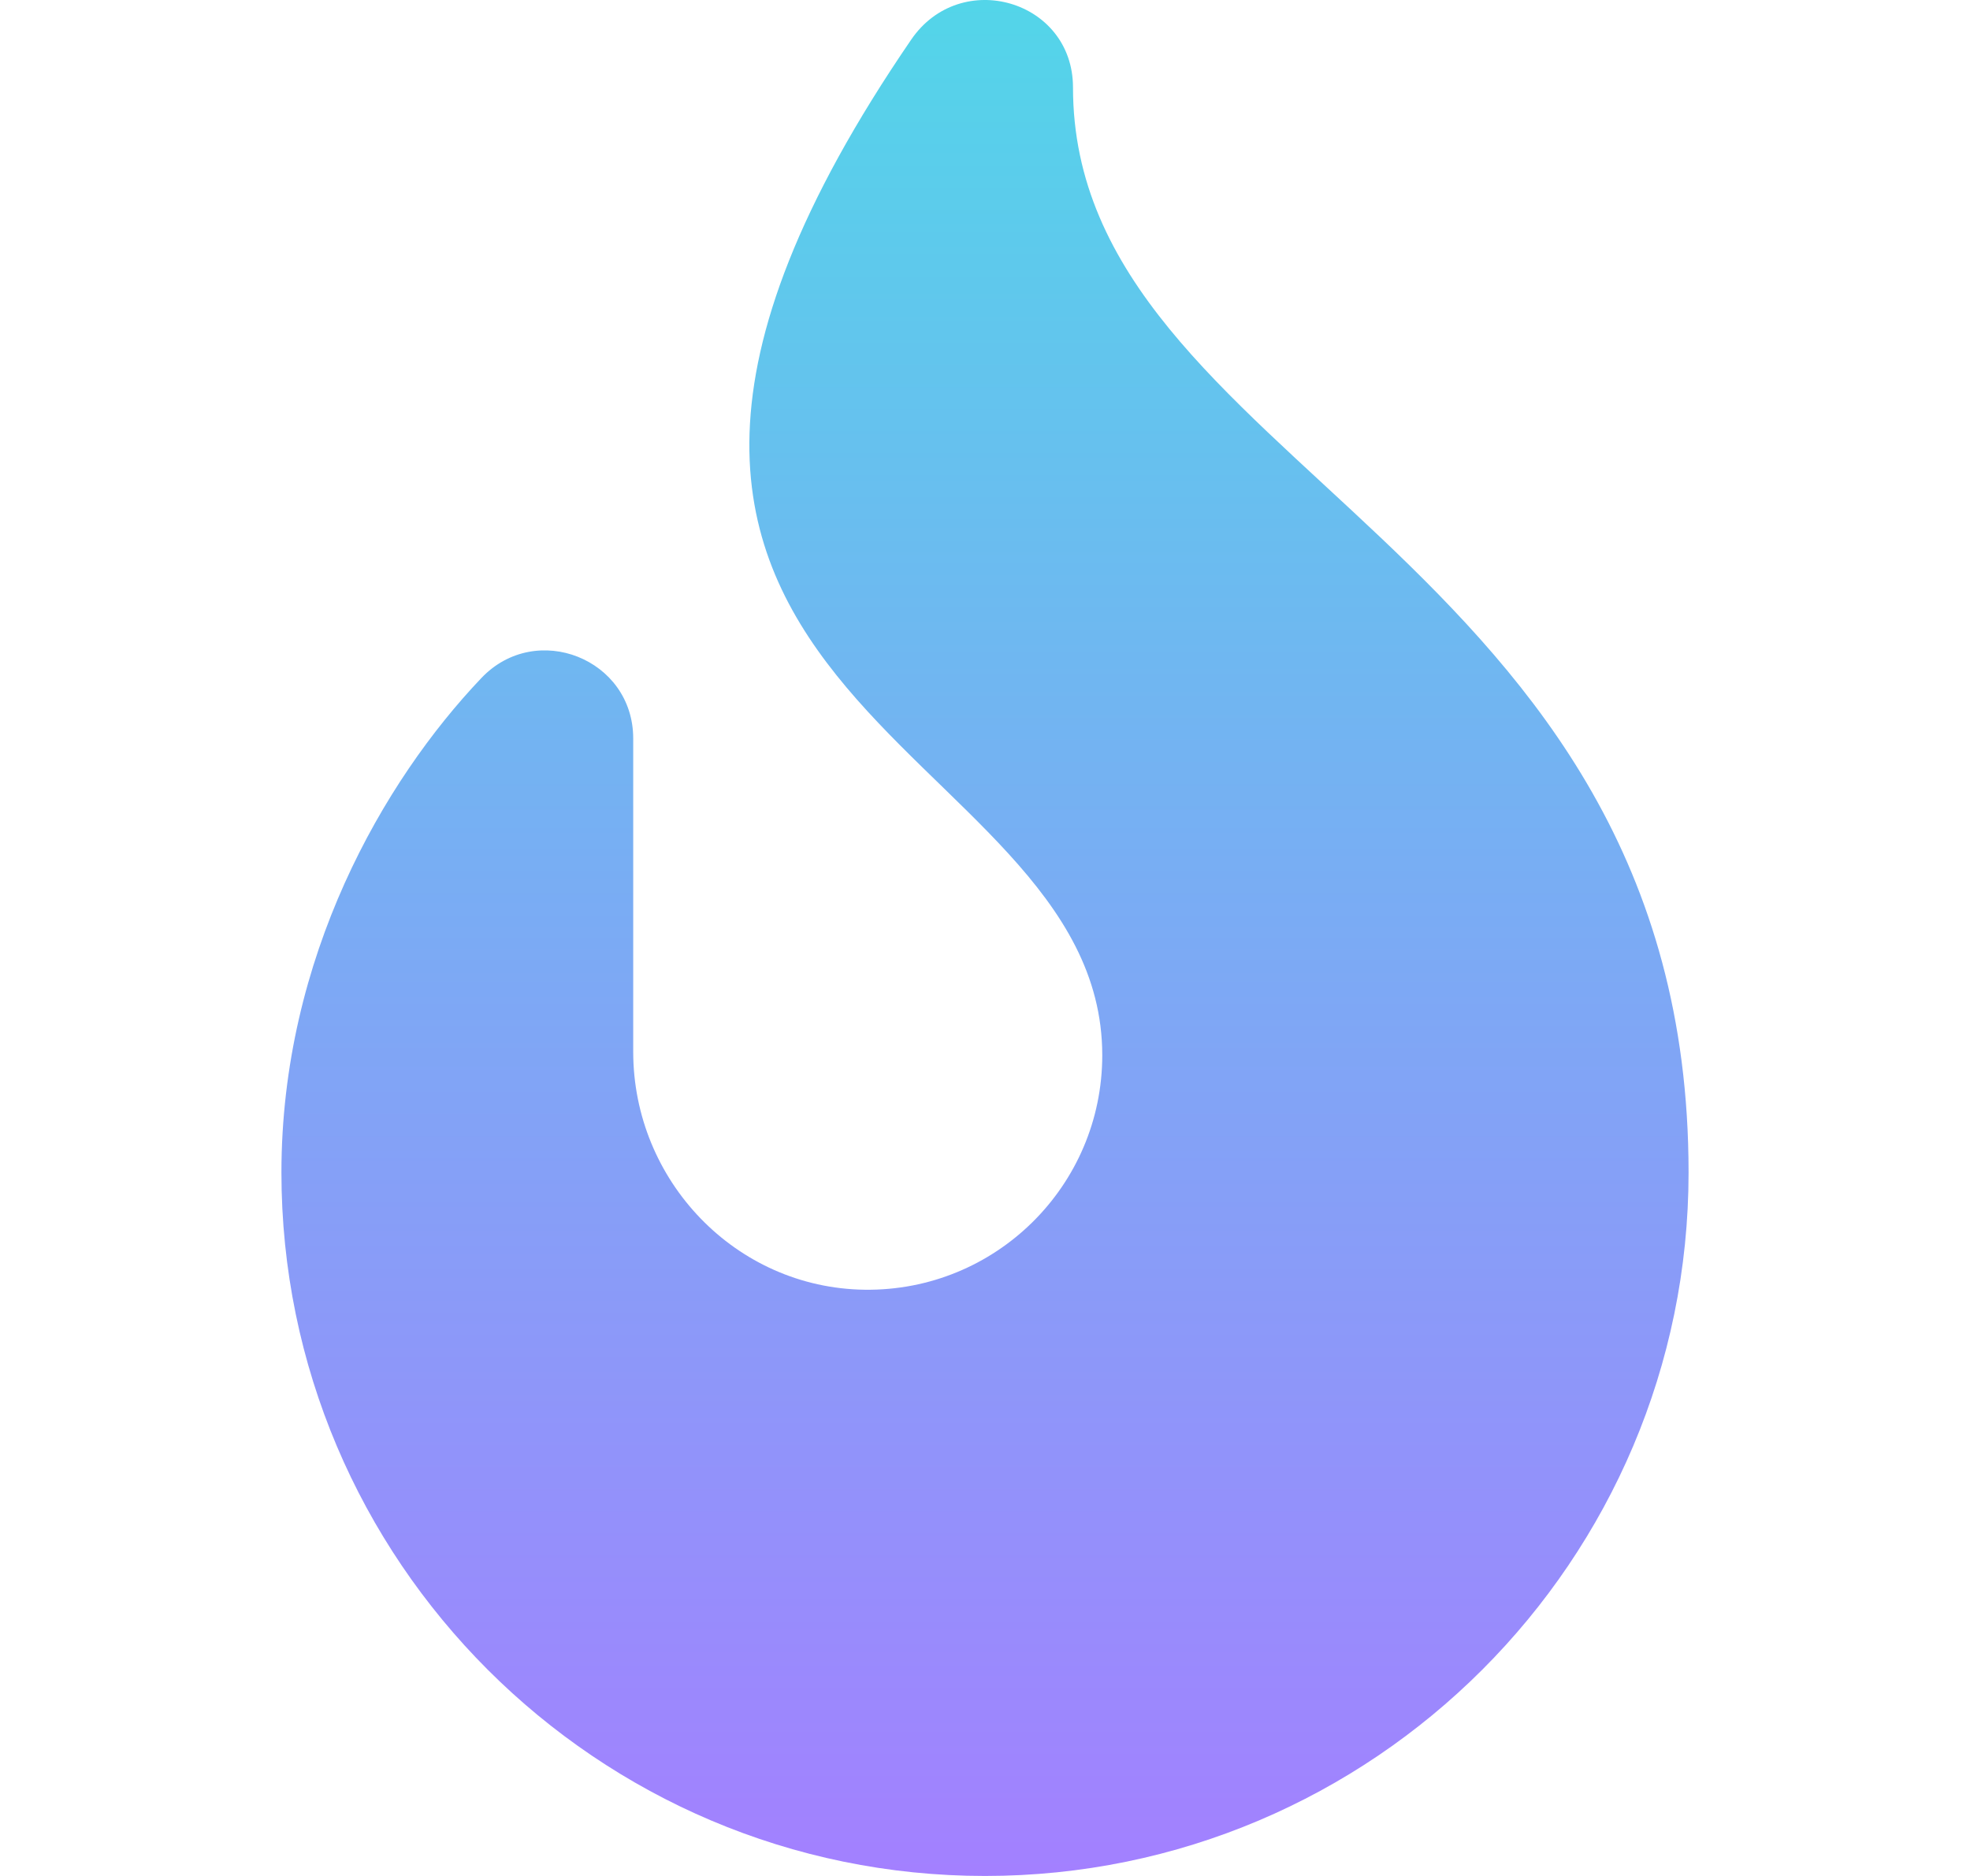<svg width="21" height="20" viewBox="0 0 21 20" fill="none" xmlns="http://www.w3.org/2000/svg">
<path d="M11.438 0.932C11.438 0.002 10.24 -0.348 9.713 0.423C4.875 7.494 11.75 7.813 11.75 11.25C11.75 12.642 10.613 13.768 9.217 13.75C7.843 13.732 6.75 12.587 6.75 11.213V7.873C6.75 7.025 5.716 6.614 5.132 7.228C4.086 8.327 3 10.208 3 12.5C3 16.636 6.364 20 10.5 20C14.636 20 18 16.636 18 12.5C18 5.848 11.438 4.961 11.438 0.932Z" fill="url(#paint0_linear_3999_6813)"/>
<defs>
<linearGradient id="paint0_linear_3999_6813" x1="10" y1="20" x2="10" y2="-1.3936e-07" gradientUnits="userSpaceOnUse">
<stop stop-color="#A380FF"/>
<stop offset="1" stop-color="#53D5E9"/>
</linearGradient>
</defs>
</svg>
